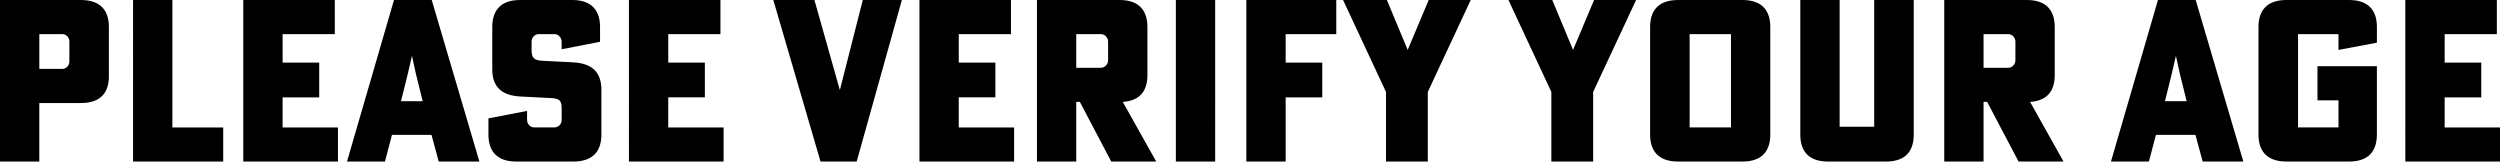 <?xml version="1.0" encoding="UTF-8"?><svg id="Layer_2" xmlns="http://www.w3.org/2000/svg" width="1252.25" height="80.92" viewBox="0 0 1252.25 80.92"><g id="Layer_1-2"><path d="M40.52,0H0V80.92H19.69v-29.31h20.82c10.53,0,14.03-5.88,14.03-13.35V13.47c0-7.47-3.51-13.47-14.03-13.47Zm-5.77,30.78c0,2.04-1.58,3.73-3.51,3.73h-11.54V17.09h11.54c1.92,0,3.51,1.7,3.51,3.73v9.96ZM86.34,0h-19.69V80.92h45.16v-17.09h-25.46V0Zm55.22,48.78h18.33V31.35h-18.33v-14.26h26.14V0h-45.84V80.92h47.42v-17.09h-27.73v-15.05ZM197.35,0l-23.54,80.92h19.01l3.51-13.35h19.81l3.62,13.35h20.37L216.25,0h-18.9Zm3.51,50.7l3.4-13.69,2.04-8.83h.11l1.92,8.83,3.4,13.69h-10.86Zm86.35-19.47l-15.62-.79c-3.85-.23-5.32-1.25-5.32-5.32v-4.3c0-2.04,1.58-3.73,3.62-3.73h7.81c1.92,0,3.62,1.7,3.62,3.73v3.85l19.24-3.73v-7.47c0-7.47-3.51-13.47-13.92-13.47h-26.14c-10.41,0-13.92,6-13.92,13.47v21.28c0,7.81,3.74,13.02,13.92,13.58l15.62,.79c4.07,.23,5.21,1.25,5.21,5.09v5.88c0,2.04-1.58,3.73-3.62,3.73h-10.19c-1.92,0-3.51-1.7-3.51-3.73v-4.53l-19.35,3.74v8.15c0,7.47,3.51,13.47,13.92,13.47h28.63c10.53,0,14.03-6,14.03-13.47v-22.52c0-7.81-3.74-13.13-14.03-13.69Zm47.52,17.54h18.33V31.35h-18.33v-14.26h26.14V0h-45.84V80.92h47.42v-17.09h-27.73v-15.05Zm86-3.85h-.11L407.95,0h-20.6l23.65,80.92h18.11L451.75,0h-19.58l-11.43,44.93Zm59.52,3.85h18.33V31.35h-18.33v-14.26h26.14V0h-45.84V80.92h47.42v-17.09h-27.73v-15.05Zm94.49-11.09V13.47c0-7.47-3.51-13.47-13.92-13.47h-41.42V80.92h19.69v-29.88h1.81l15.73,29.88h22.52l-16.75-29.88c9.17-.57,12.34-6.22,12.34-13.35Zm-19.69-7.47c0,2.04-1.7,3.74-3.62,3.74h-12.34V17.09h12.34c1.92,0,3.62,1.7,3.62,3.73v9.39Zm33.94,50.7h19.69V0h-19.69V80.92Zm35.31,0h19.69V48.78h18.33V31.35h-18.33v-14.26h25.35V0h-45.04V80.92Zm80.8-55.91l-10.41-25.01h-21.95l21.5,46.06v34.86h20.94V46.06L736.69,0h-21.05l-10.53,25.01Zm82.83,0l-10.41-25.01h-21.95l21.5,46.06v34.86h20.94V46.06L819.52,0h-21.05l-10.53,25.01ZM872.82,0h-32.25c-10.53,0-14.03,6-14.03,13.47v53.98c0,7.47,3.51,13.47,14.03,13.47h32.25c10.41,0,13.92-6,13.92-13.47V13.47c0-7.47-3.51-13.47-13.92-13.47Zm-5.77,63.83h-20.71V17.09h20.71V63.83Zm71.74-.34h-17.32V0h-19.69V67.45c0,7.47,3.39,13.47,13.92,13.47h28.97c10.53,0,13.92-6,13.92-13.47V0h-19.81V63.49Zm90.42-25.8V13.47c0-7.47-3.51-13.47-13.92-13.47h-41.42V80.92h19.69v-29.88h1.81l15.73,29.88h22.52l-16.75-29.88c9.17-.57,12.34-6.22,12.34-13.35Zm-19.69-7.47c0,2.04-1.7,3.74-3.62,3.74h-12.34V17.09h12.34c1.92,0,3.62,1.7,3.62,3.73v9.39ZM1080.92,0l-23.54,80.92h19.01l3.51-13.35h19.8l3.62,13.35h20.37L1099.82,0h-18.9Zm3.51,50.7l3.39-13.69,2.04-8.83h.11l1.93,8.83,3.39,13.69h-10.86ZM1176.66,0h-31.35c-10.53,0-14.03,6-14.03,13.47v53.98c0,7.47,3.51,13.47,14.03,13.47h31.35c10.41,0,13.92-6,13.92-13.47V33.16h-29.76v17.09h10.53v13.58h-20.26V17.09h20.26v7.92l19.24-3.62v-7.92c0-7.47-3.51-13.47-13.92-13.47Zm47.87,63.83v-15.05h18.33V31.35h-18.33v-14.26h26.14V0h-45.84V80.92h47.42v-17.09h-27.73Z"/></g></svg>